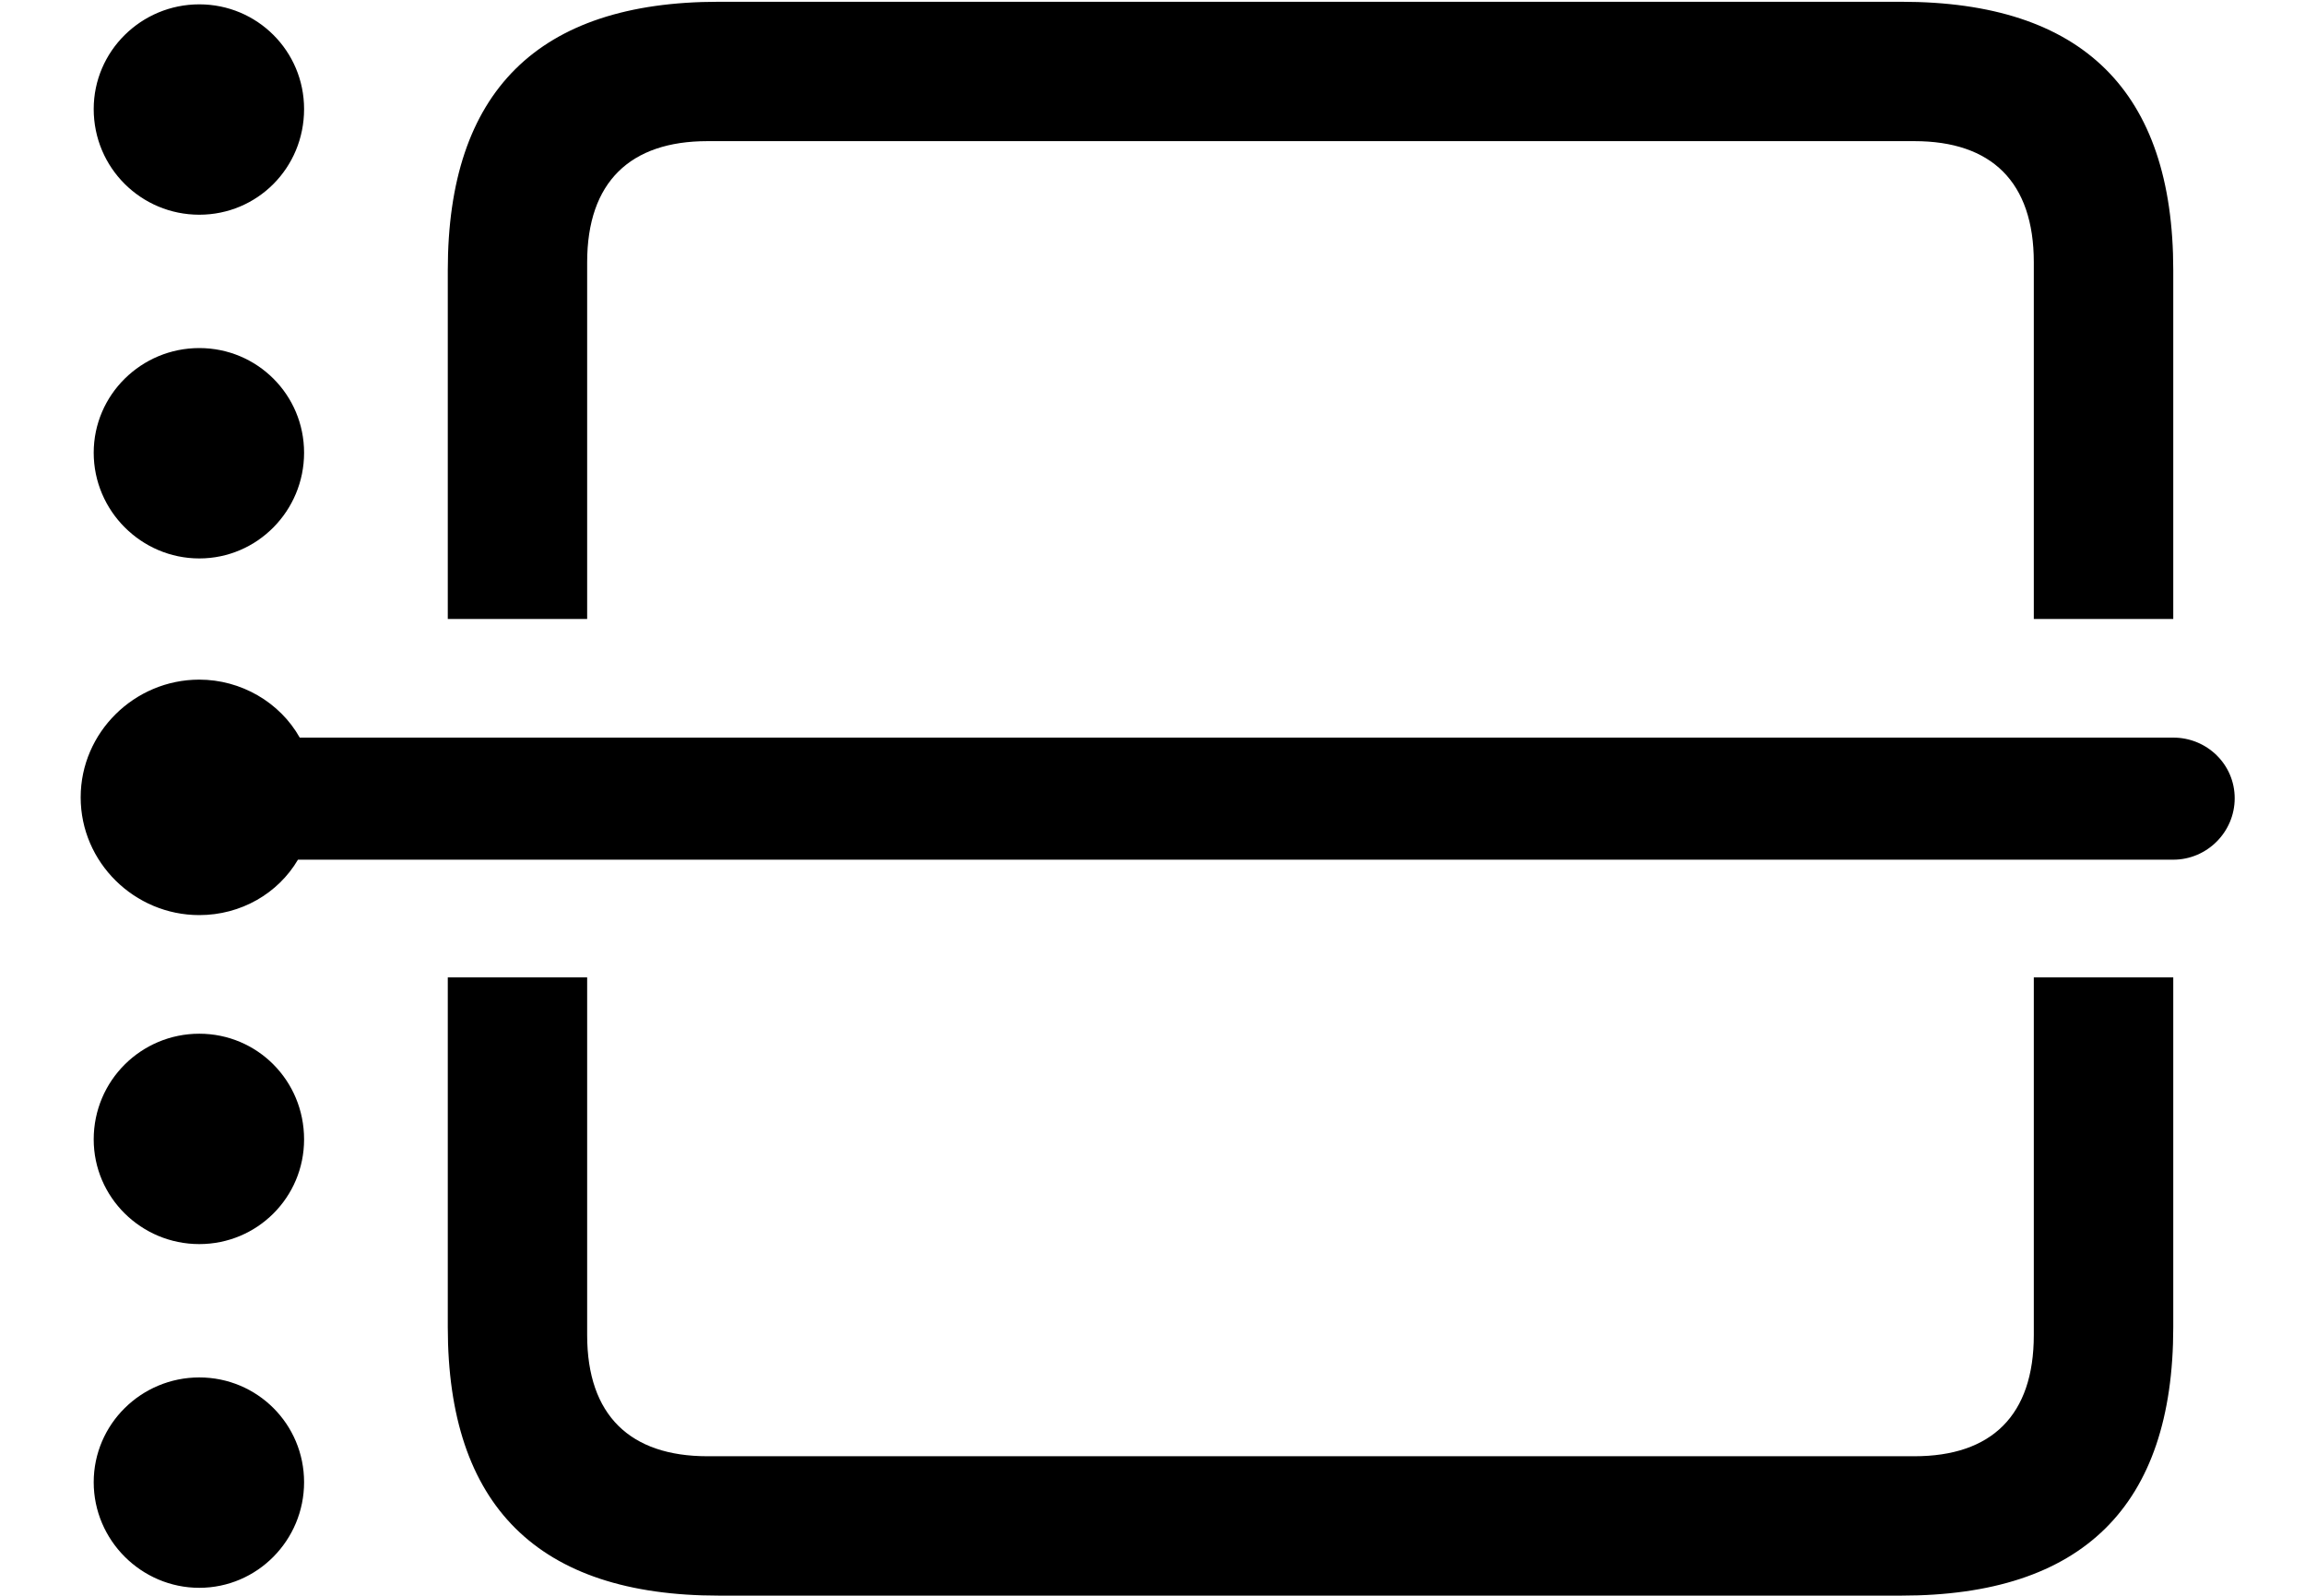 <svg width="26" height="18" viewBox="0 0 26 18" fill="none" xmlns="http://www.w3.org/2000/svg">
<path d="M6.623 15.059C6.623 15.967 7.111 16.426 7.98 16.426H21.594C22.463 16.426 22.941 15.967 22.941 15.059V11.025H24.514V14.971C24.514 16.992 23.488 17.998 21.447 17.998H8.107C6.066 17.998 5.051 16.982 5.051 14.971V11.025H6.623V15.059ZM2.248 15.537C2.902 15.537 3.43 16.064 3.43 16.719C3.43 17.373 2.902 17.91 2.248 17.91C1.594 17.91 1.057 17.373 1.057 16.719C1.057 16.064 1.594 15.537 2.248 15.537ZM2.248 11.66C2.902 11.66 3.43 12.188 3.43 12.852C3.43 13.506 2.902 14.033 2.248 14.033C1.594 14.033 1.057 13.506 1.057 12.852C1.057 12.188 1.594 11.66 2.248 11.66ZM2.248 7.666C2.717 7.666 3.156 7.92 3.381 8.32H24.514C24.895 8.32 25.207 8.623 25.207 9.004C25.207 9.385 24.895 9.697 24.514 9.697H3.361C3.137 10.078 2.717 10.322 2.248 10.322C1.516 10.322 0.91 9.727 0.91 8.994C0.91 8.262 1.516 7.666 2.248 7.666ZM21.447 0.02C23.488 0.02 24.514 1.025 24.514 3.047V6.982H22.941V2.959C22.941 2.051 22.463 1.592 21.594 1.592H7.98C7.111 1.592 6.623 2.051 6.623 2.959V6.982H5.051V3.047C5.051 1.035 6.066 0.02 8.107 0.02H21.447ZM2.248 3.926C2.902 3.926 3.43 4.453 3.43 5.107C3.43 5.762 2.902 6.299 2.248 6.299C1.594 6.299 1.057 5.762 1.057 5.107C1.057 4.453 1.594 3.926 2.248 3.926ZM2.248 0.049C2.902 0.049 3.43 0.576 3.43 1.23C3.43 1.895 2.902 2.422 2.248 2.422C1.594 2.422 1.057 1.895 1.057 1.23C1.057 0.576 1.594 0.049 2.248 0.049Z" fill="black"/>
</svg>
